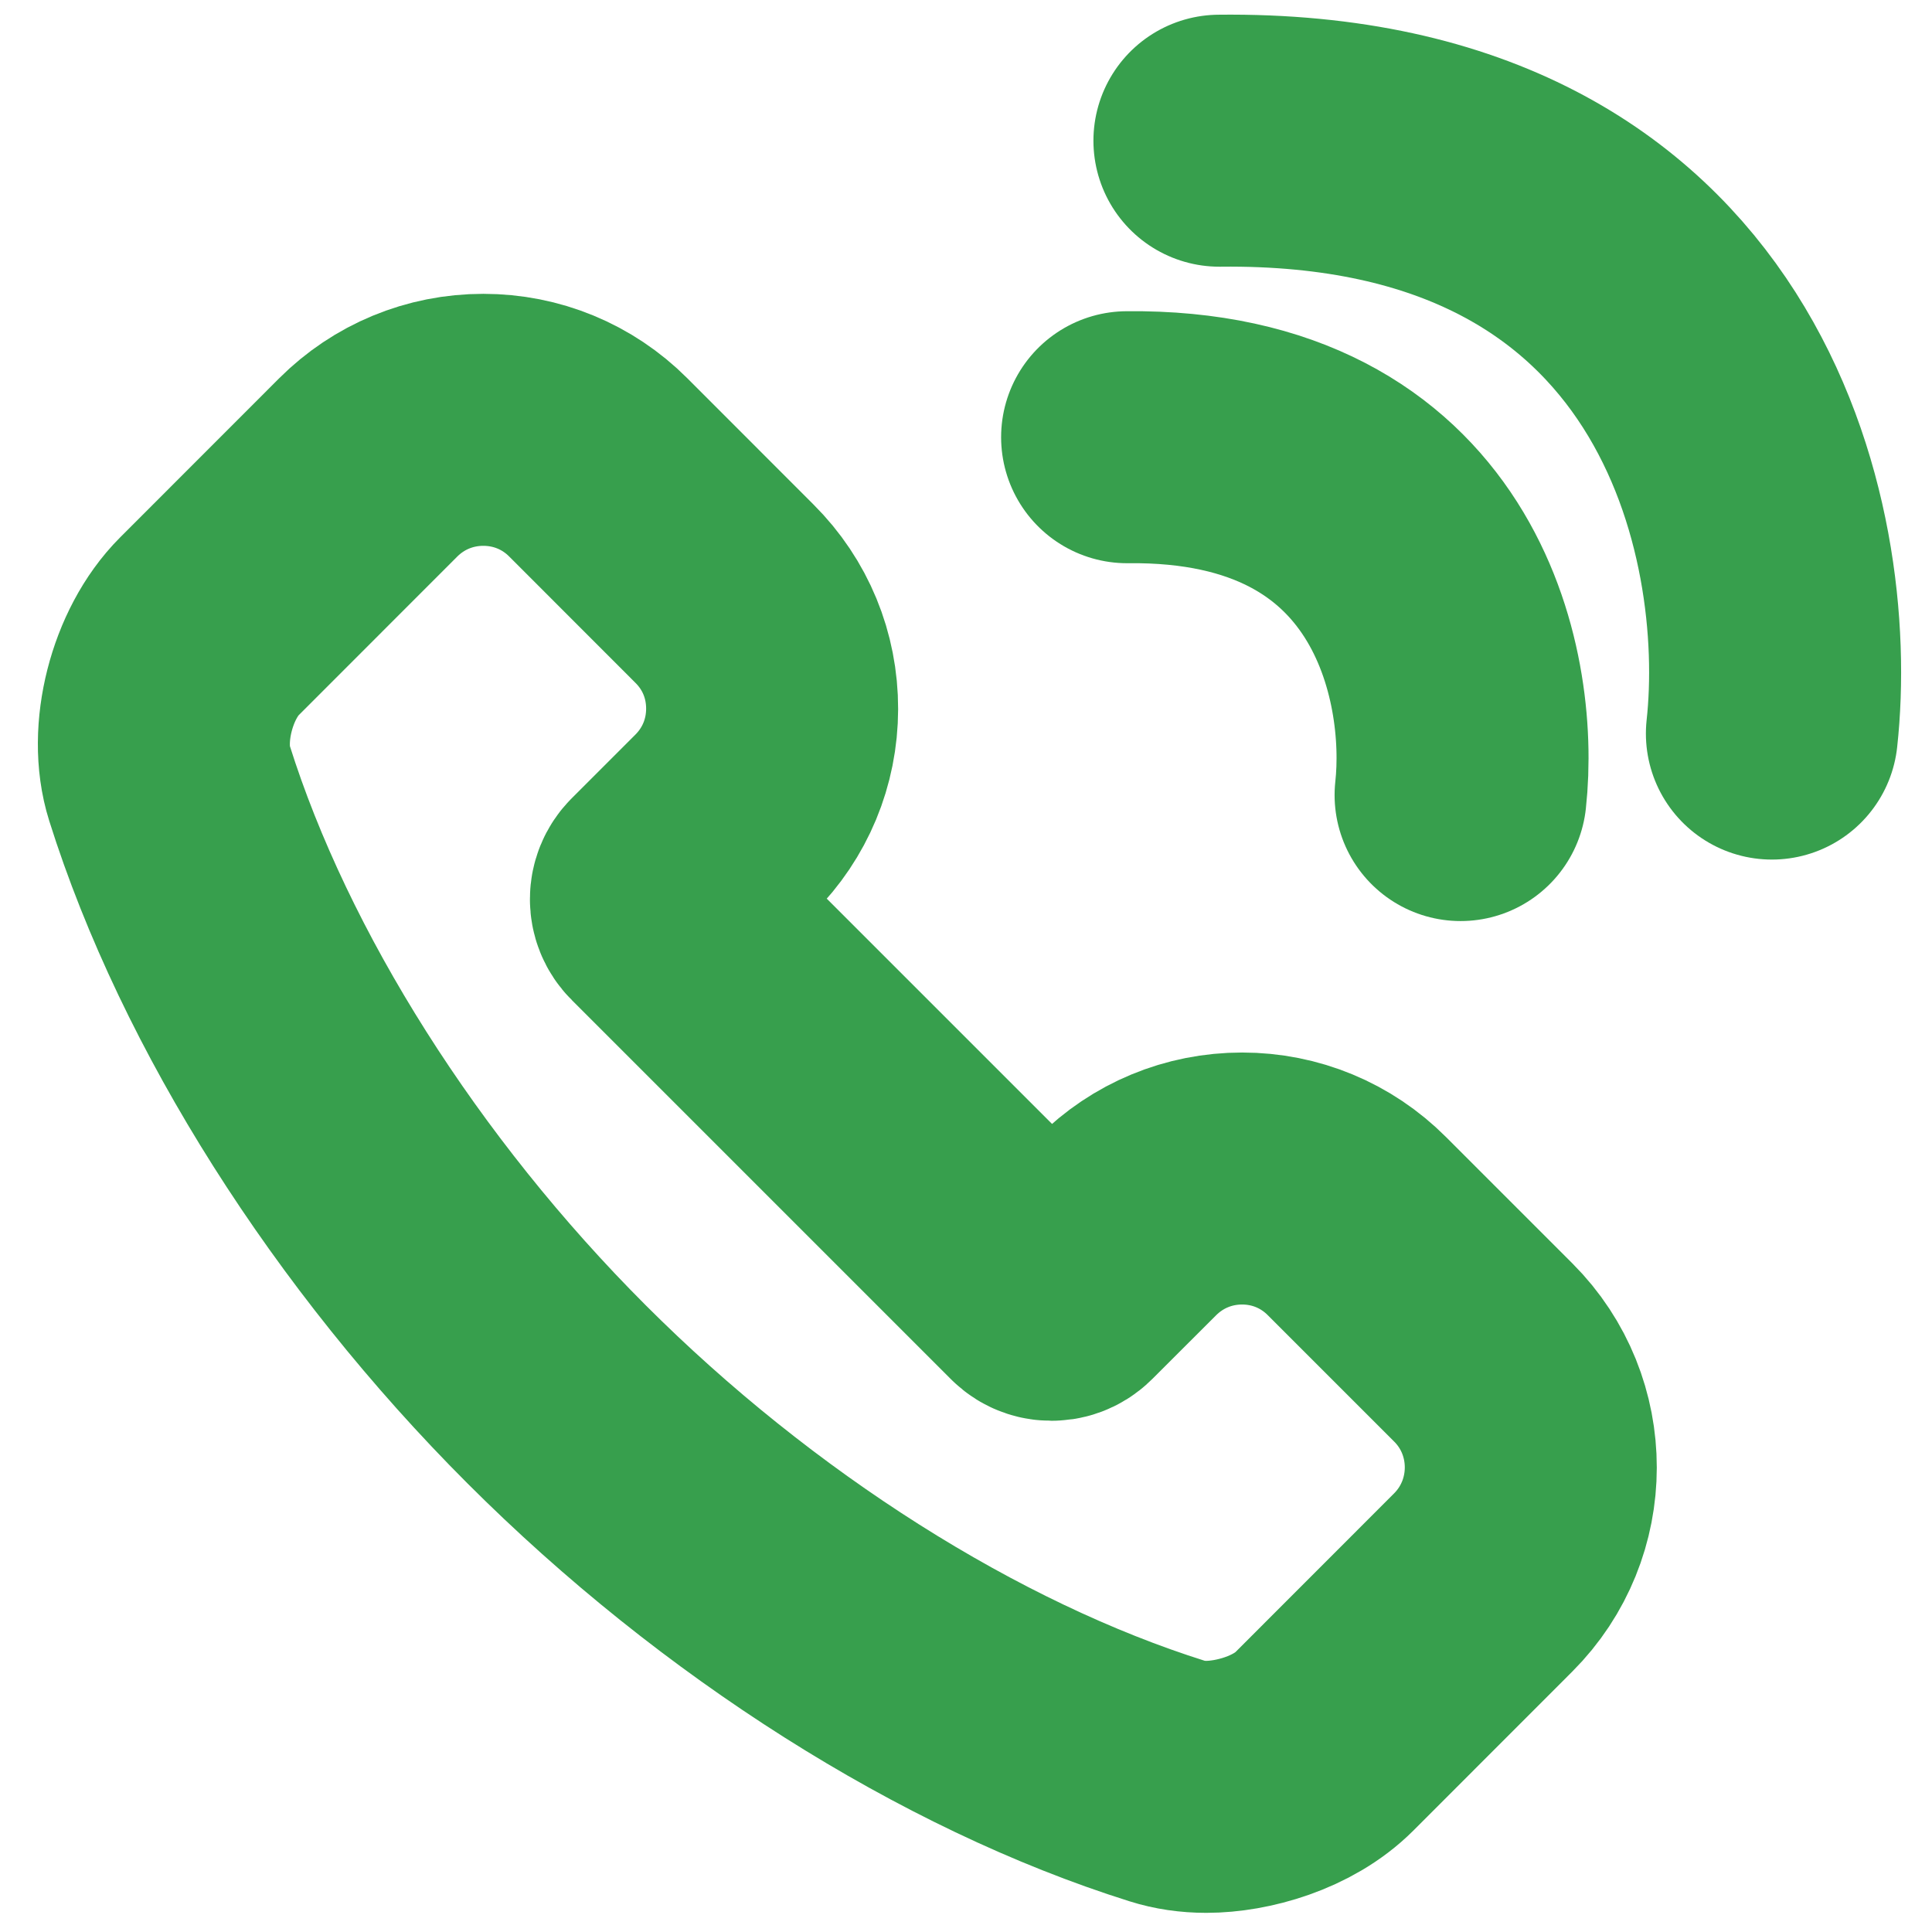 <svg width="23" height="23" viewBox="0 0 23 23" fill="none" xmlns="http://www.w3.org/2000/svg">
<path d="M14.361 21.272C14.196 21.272 14.04 21.249 13.898 21.204C11.425 20.427 8.774 18.748 6.625 16.598C4.476 14.449 2.796 11.797 2.017 9.322C1.833 8.74 2.046 7.903 2.492 7.457L4.382 5.566C4.748 5.2 5.235 4.998 5.754 4.998C6.27 4.998 6.756 5.198 7.121 5.563L8.626 7.069C8.993 7.435 9.193 7.921 9.192 8.44C9.191 8.957 8.989 9.443 8.623 9.808L7.867 10.564C7.79 10.641 7.789 10.766 7.865 10.842L12.381 15.358C12.427 15.405 12.481 15.414 12.517 15.414C12.555 15.414 12.609 15.404 12.658 15.355L13.414 14.6C13.781 14.232 14.269 14.03 14.787 14.03C15.303 14.03 15.789 14.231 16.154 14.597L17.659 16.102C18.413 16.856 18.412 18.085 17.656 18.84L15.767 20.73C15.393 21.105 14.791 21.272 14.361 21.272Z" stroke="#379F4D" stroke-width="3"/>
<path d="M17.388 9.465C17.546 8.028 16.973 5.165 13.418 5.205" stroke="#379F4D" stroke-width="3" stroke-linecap="round"/>
<path d="M21.094 8.733C21.355 6.353 20.405 1.609 14.517 1.675" stroke="#379F4D" stroke-width="3" stroke-linecap="round"/>
</svg>
